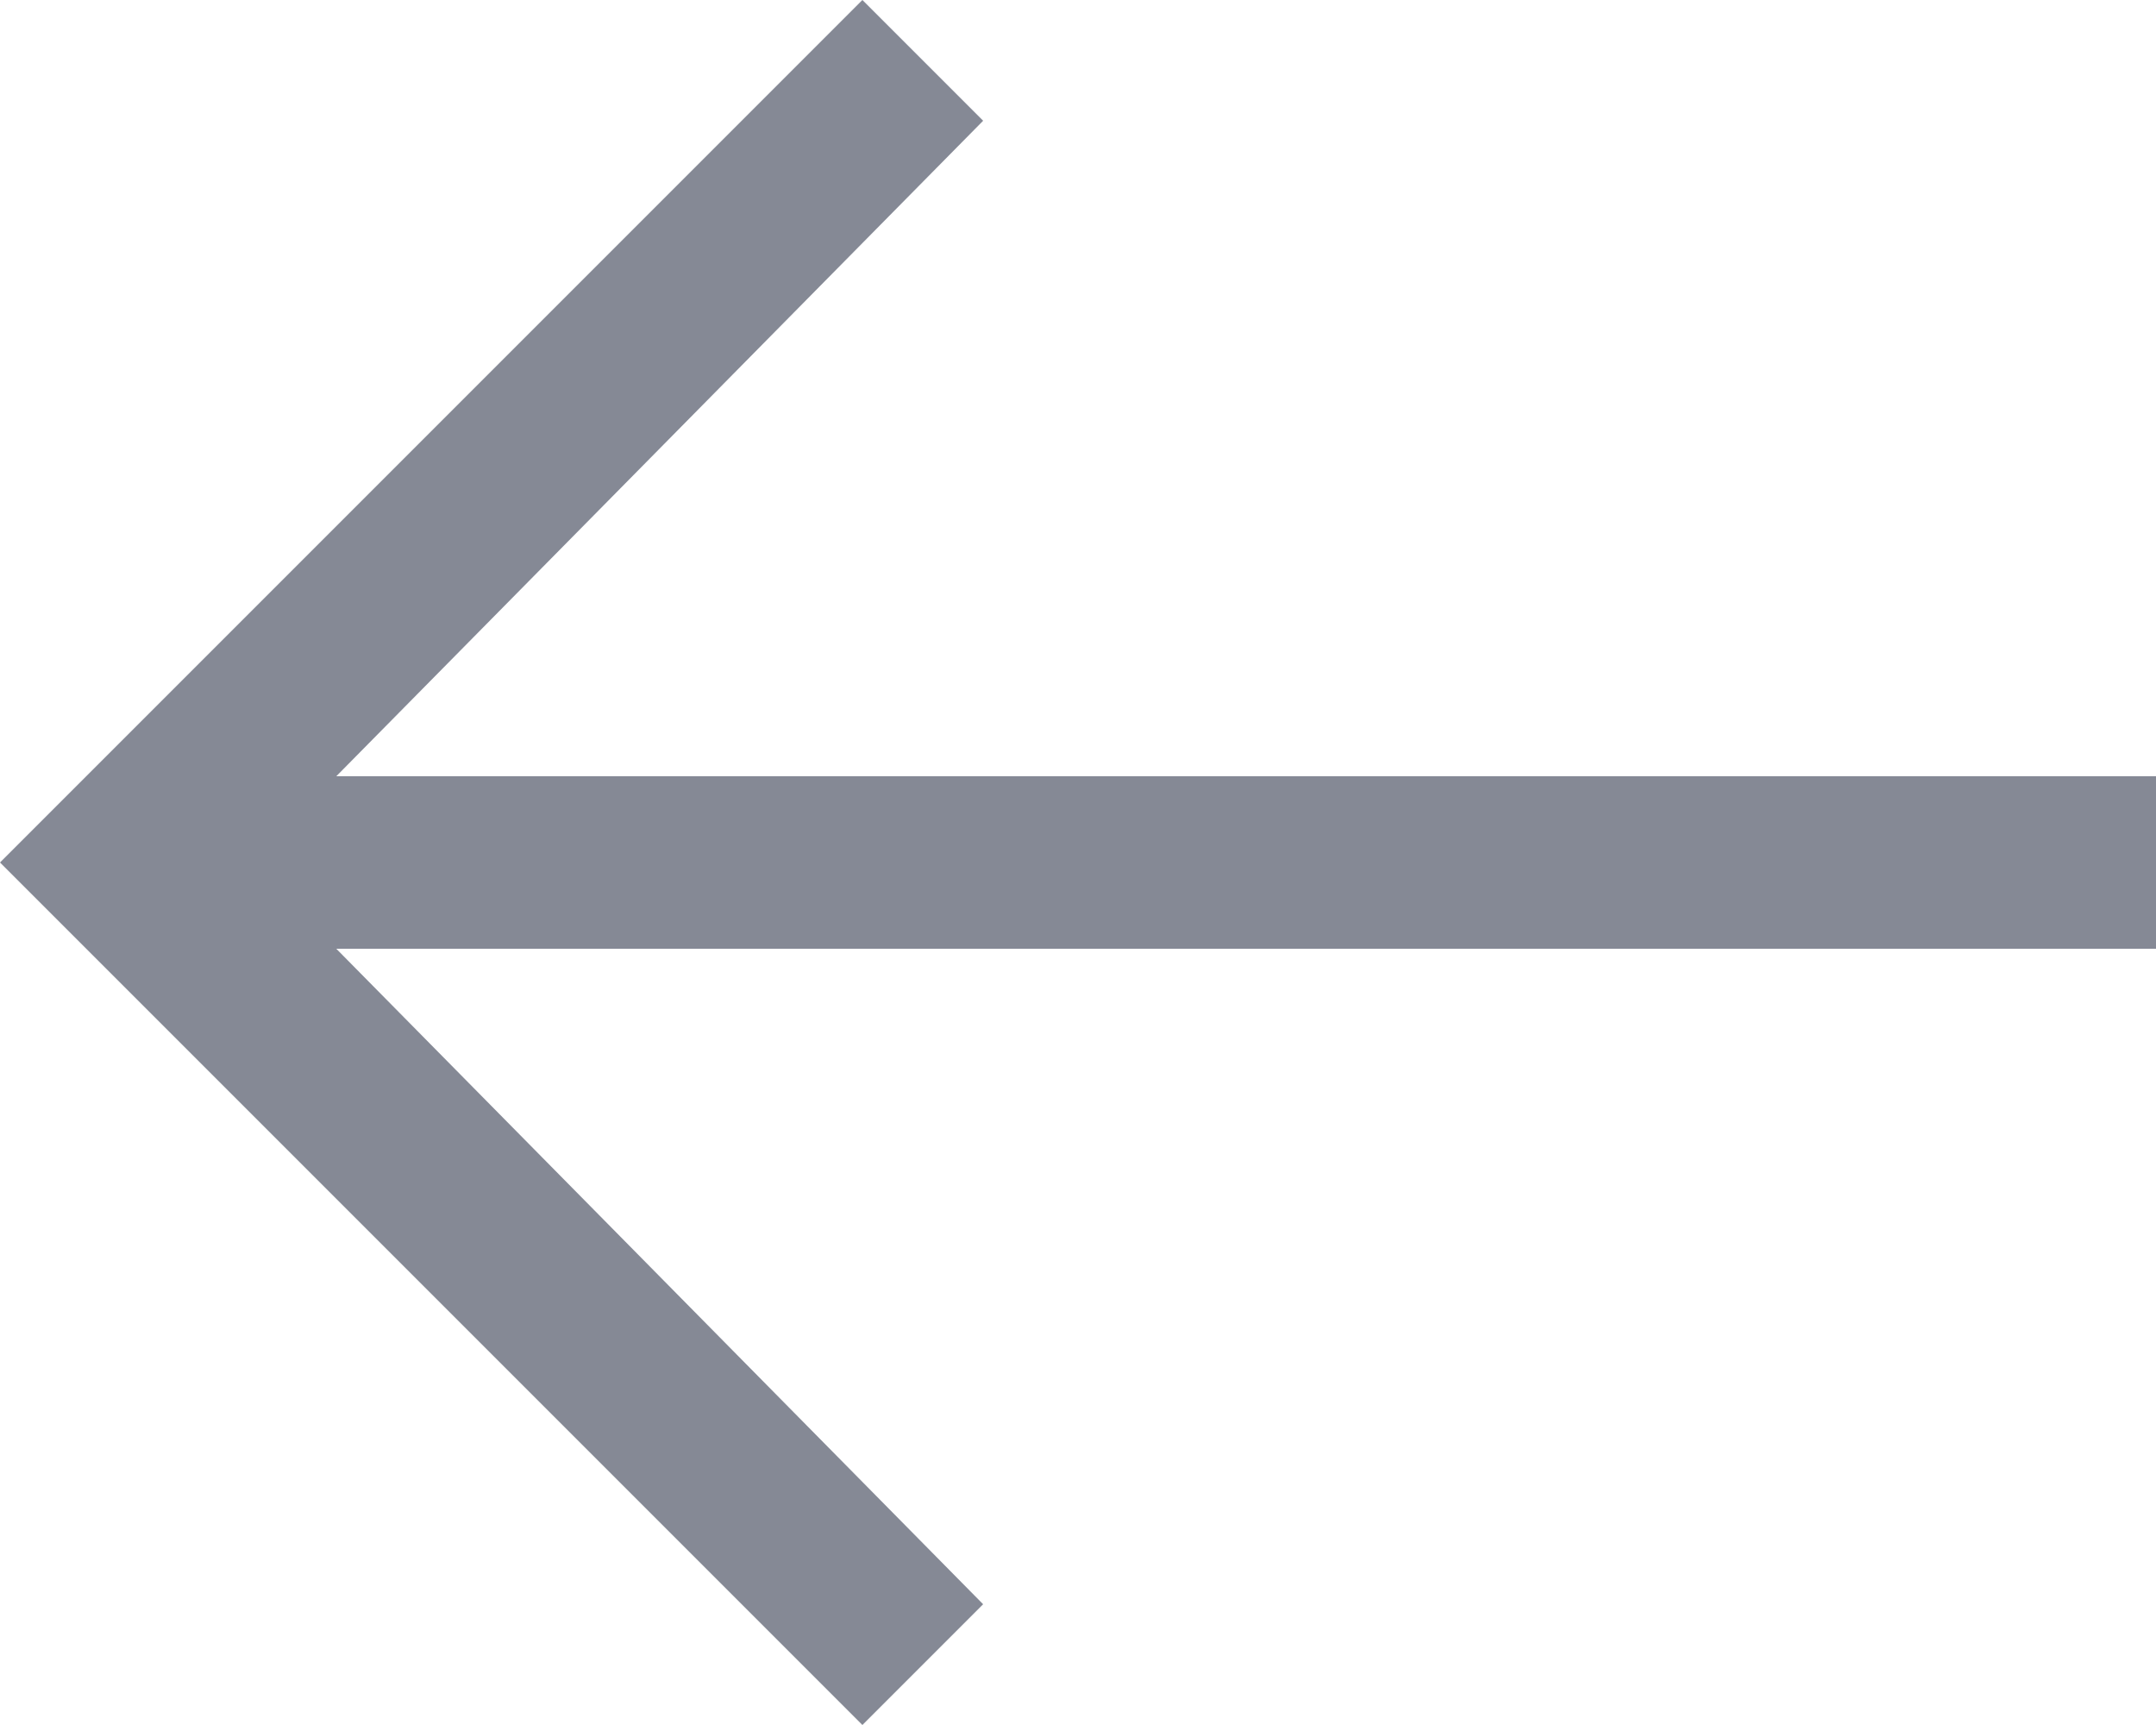 <?xml version="1.0" encoding="UTF-8"?>
<svg xmlns="http://www.w3.org/2000/svg" width="28.125" height="22.5" viewBox="0 0 28.125 22.5">
  <path id="arrow-right_left" data-name="arrow-right left" d="M14.625,6.75,16.2,8.325l-8.438,8.55H31.5v2.25H7.762l8.438,8.55L14.625,29.25,3.375,18Z" transform="translate(-3.375 -6.75)" fill="#0d152c" opacity="0.5"></path>
</svg>
